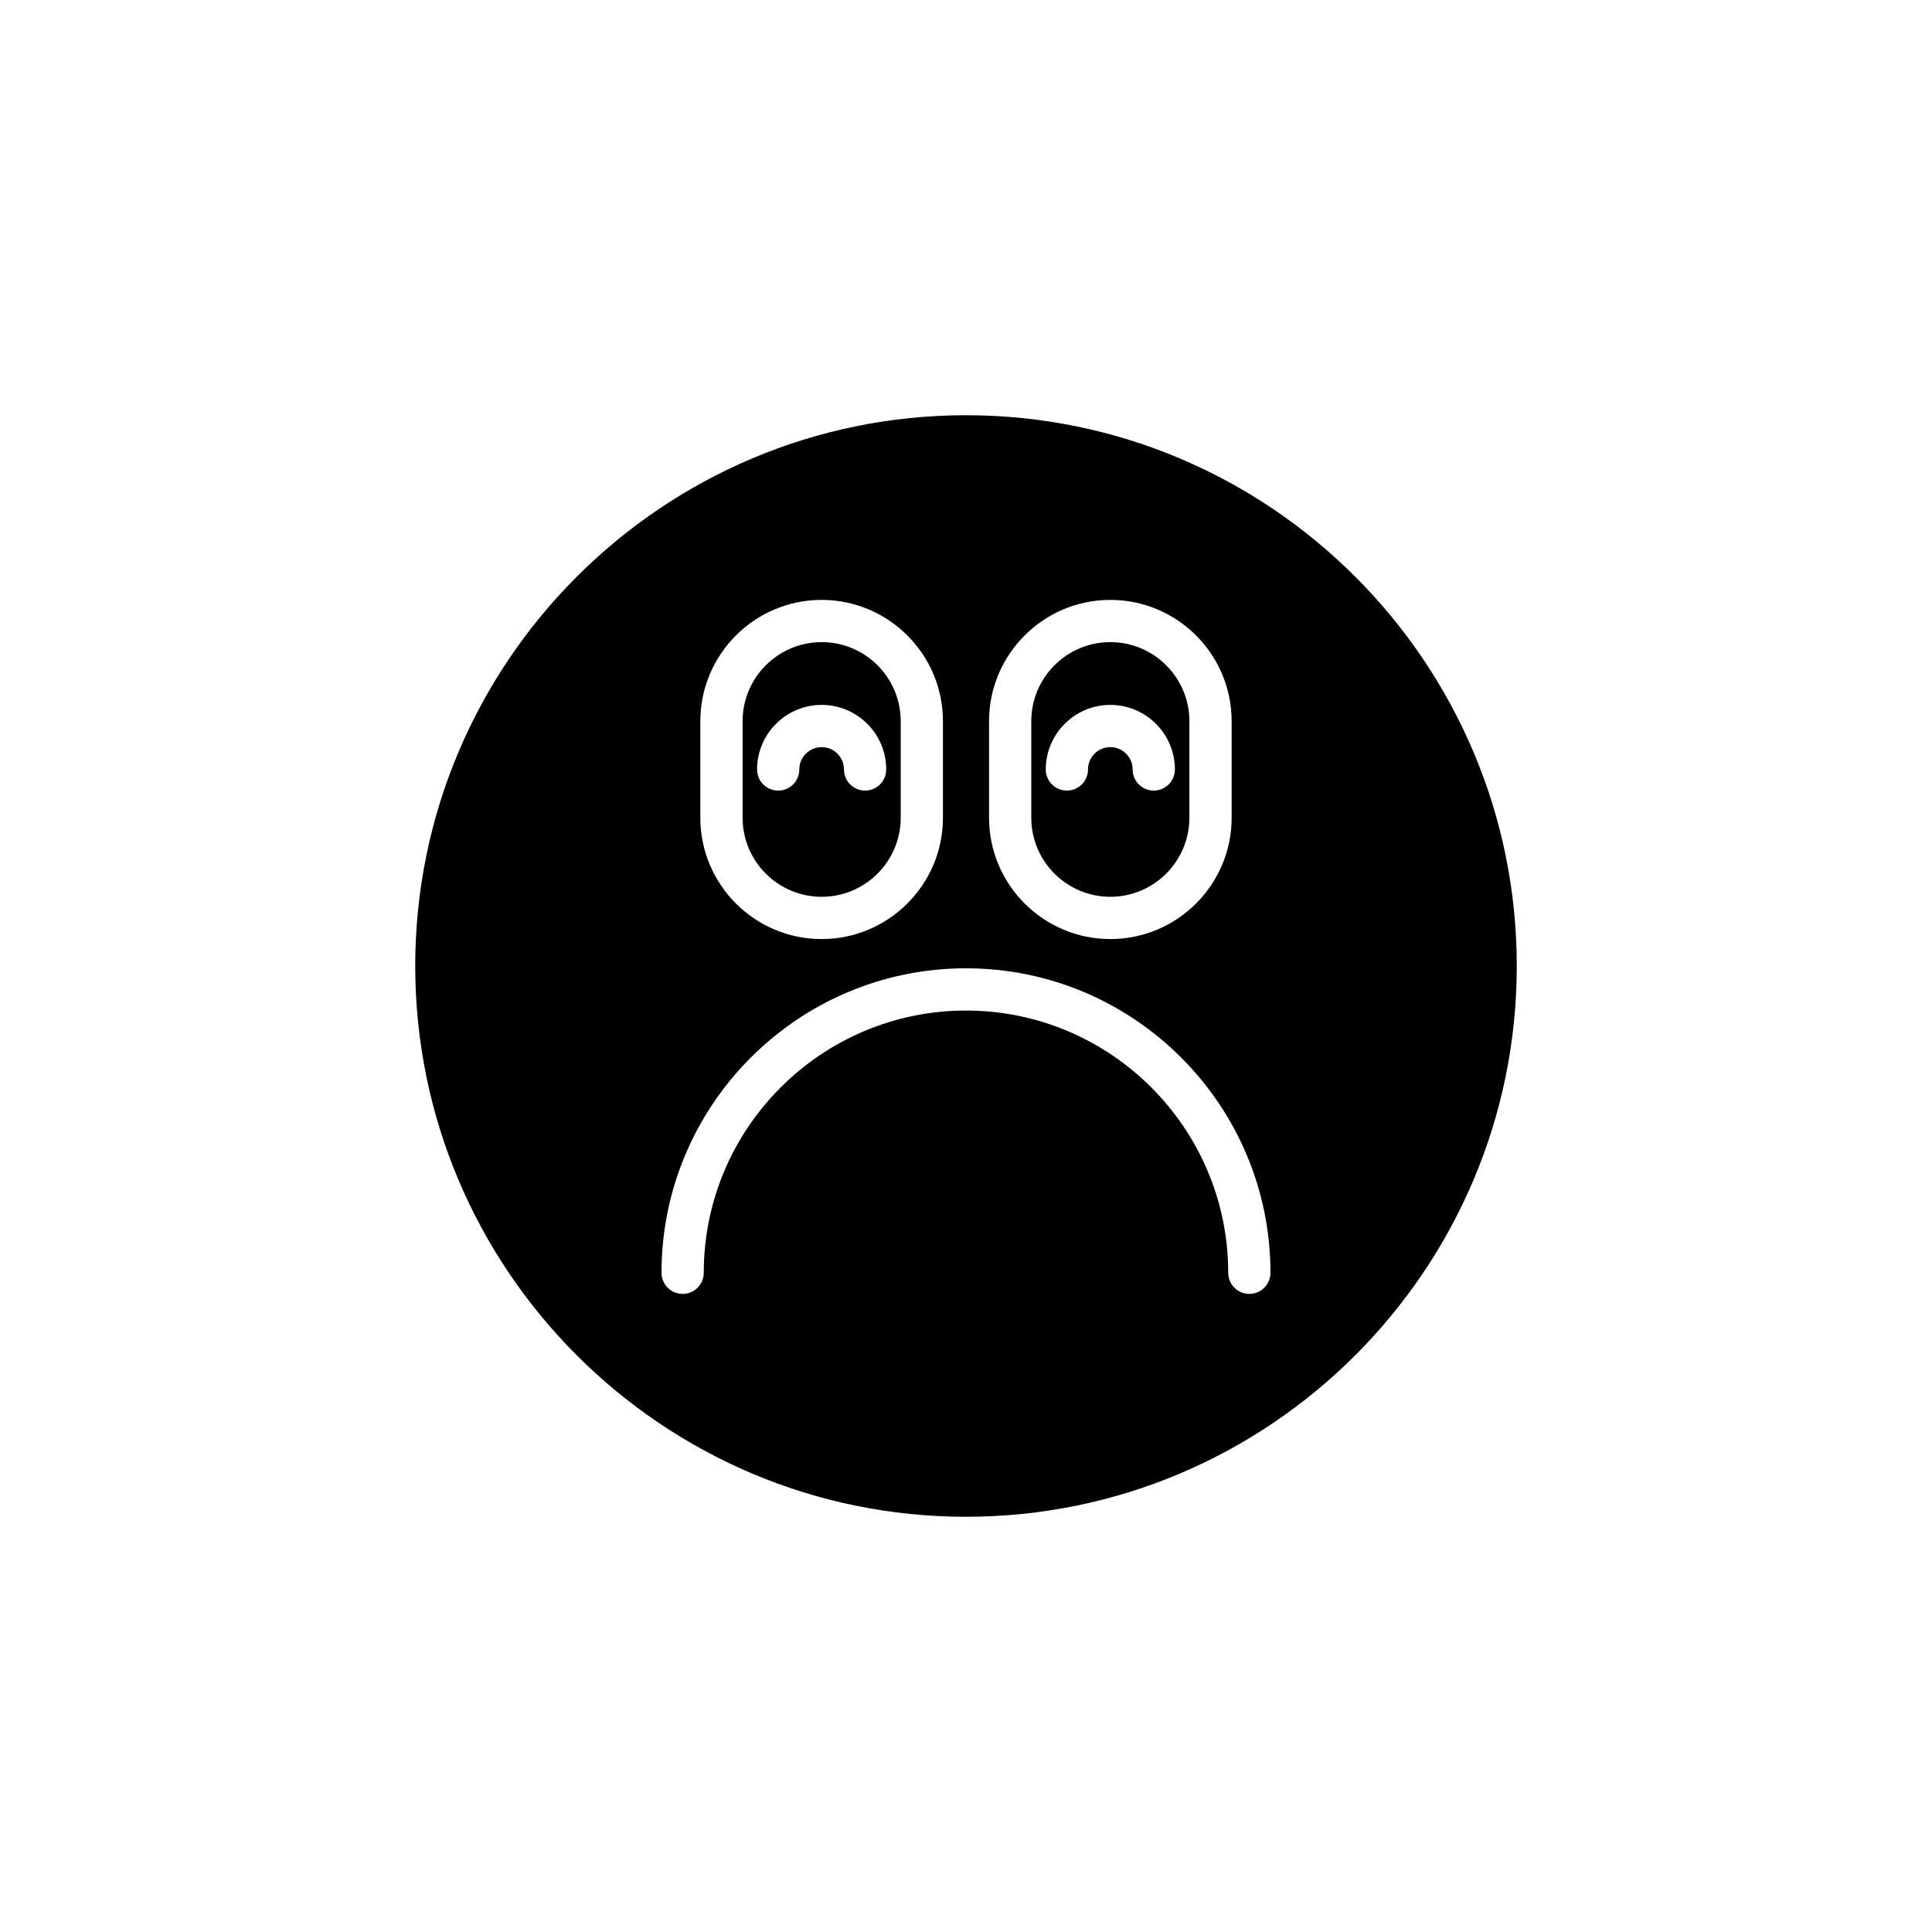 <?xml version="1.0" encoding="UTF-8"?>
<!-- Uploaded to: ICON Repo, www.svgrepo.com, Generator: ICON Repo Mixer Tools -->
<svg fill="#000000" width="800px" height="800px" version="1.1" viewBox="144 144 512 512" xmlns="http://www.w3.org/2000/svg">
 <g>
  <path d="m438.25 381.66c11.551 0 20.949-9.398 20.949-20.953v-25.586c0-11.555-9.398-20.953-20.949-20.953-11.551 0-20.949 9.398-20.949 20.953v25.586c0 11.555 9.398 20.953 20.949 20.953zm-17.109-33.746c0-9.438 7.676-17.109 17.109-17.109s17.109 7.676 17.109 17.109c0 3.094-2.504 5.598-5.598 5.598s-5.598-2.504-5.598-5.598c0-3.262-2.652-5.914-5.914-5.914-3.262 0-5.914 2.652-5.914 5.914 0 3.094-2.504 5.598-5.598 5.598s-5.598-2.504-5.598-5.598z"/>
  <path d="m361.75 381.66c11.551 0 20.949-9.398 20.949-20.953v-25.586c0-11.555-9.398-20.953-20.949-20.953-11.559 0-20.953 9.398-20.953 20.953v25.586c-0.004 11.555 9.395 20.953 20.953 20.953zm-17.117-33.746c0-9.438 7.68-17.109 17.117-17.109 9.434 0 17.109 7.676 17.109 17.109 0 3.094-2.504 5.598-5.598 5.598s-5.598-2.504-5.598-5.598c0-3.262-2.652-5.914-5.914-5.914s-5.922 2.652-5.922 5.914c0 3.094-2.504 5.598-5.598 5.598s-5.598-2.504-5.598-5.598z"/>
  <path d="m400 254.04c-80.48 0-145.96 65.48-145.96 145.96s65.48 145.96 145.96 145.96 145.96-65.477 145.96-145.96-65.477-145.96-145.96-145.96zm6.109 81.086c0-17.727 14.422-32.148 32.145-32.148s32.145 14.422 32.145 32.148v25.586c0 17.727-14.422 32.148-32.145 32.148s-32.145-14.422-32.145-32.148zm-76.512 0c0-17.727 14.422-32.148 32.148-32.148 17.723 0 32.145 14.422 32.145 32.148v25.586c0 17.727-14.422 32.148-32.145 32.148-17.727 0-32.148-14.422-32.148-32.148zm145.49 151.77c-3.094 0-5.598-2.504-5.598-5.598 0-38.316-31.176-69.492-69.492-69.492s-69.492 31.176-69.492 69.492c0 3.094-2.504 5.598-5.598 5.598s-5.598-2.504-5.598-5.598c0-44.492 36.195-80.688 80.688-80.688s80.688 36.195 80.688 80.688c0 3.094-2.504 5.598-5.598 5.598z"/>
 </g>
</svg>